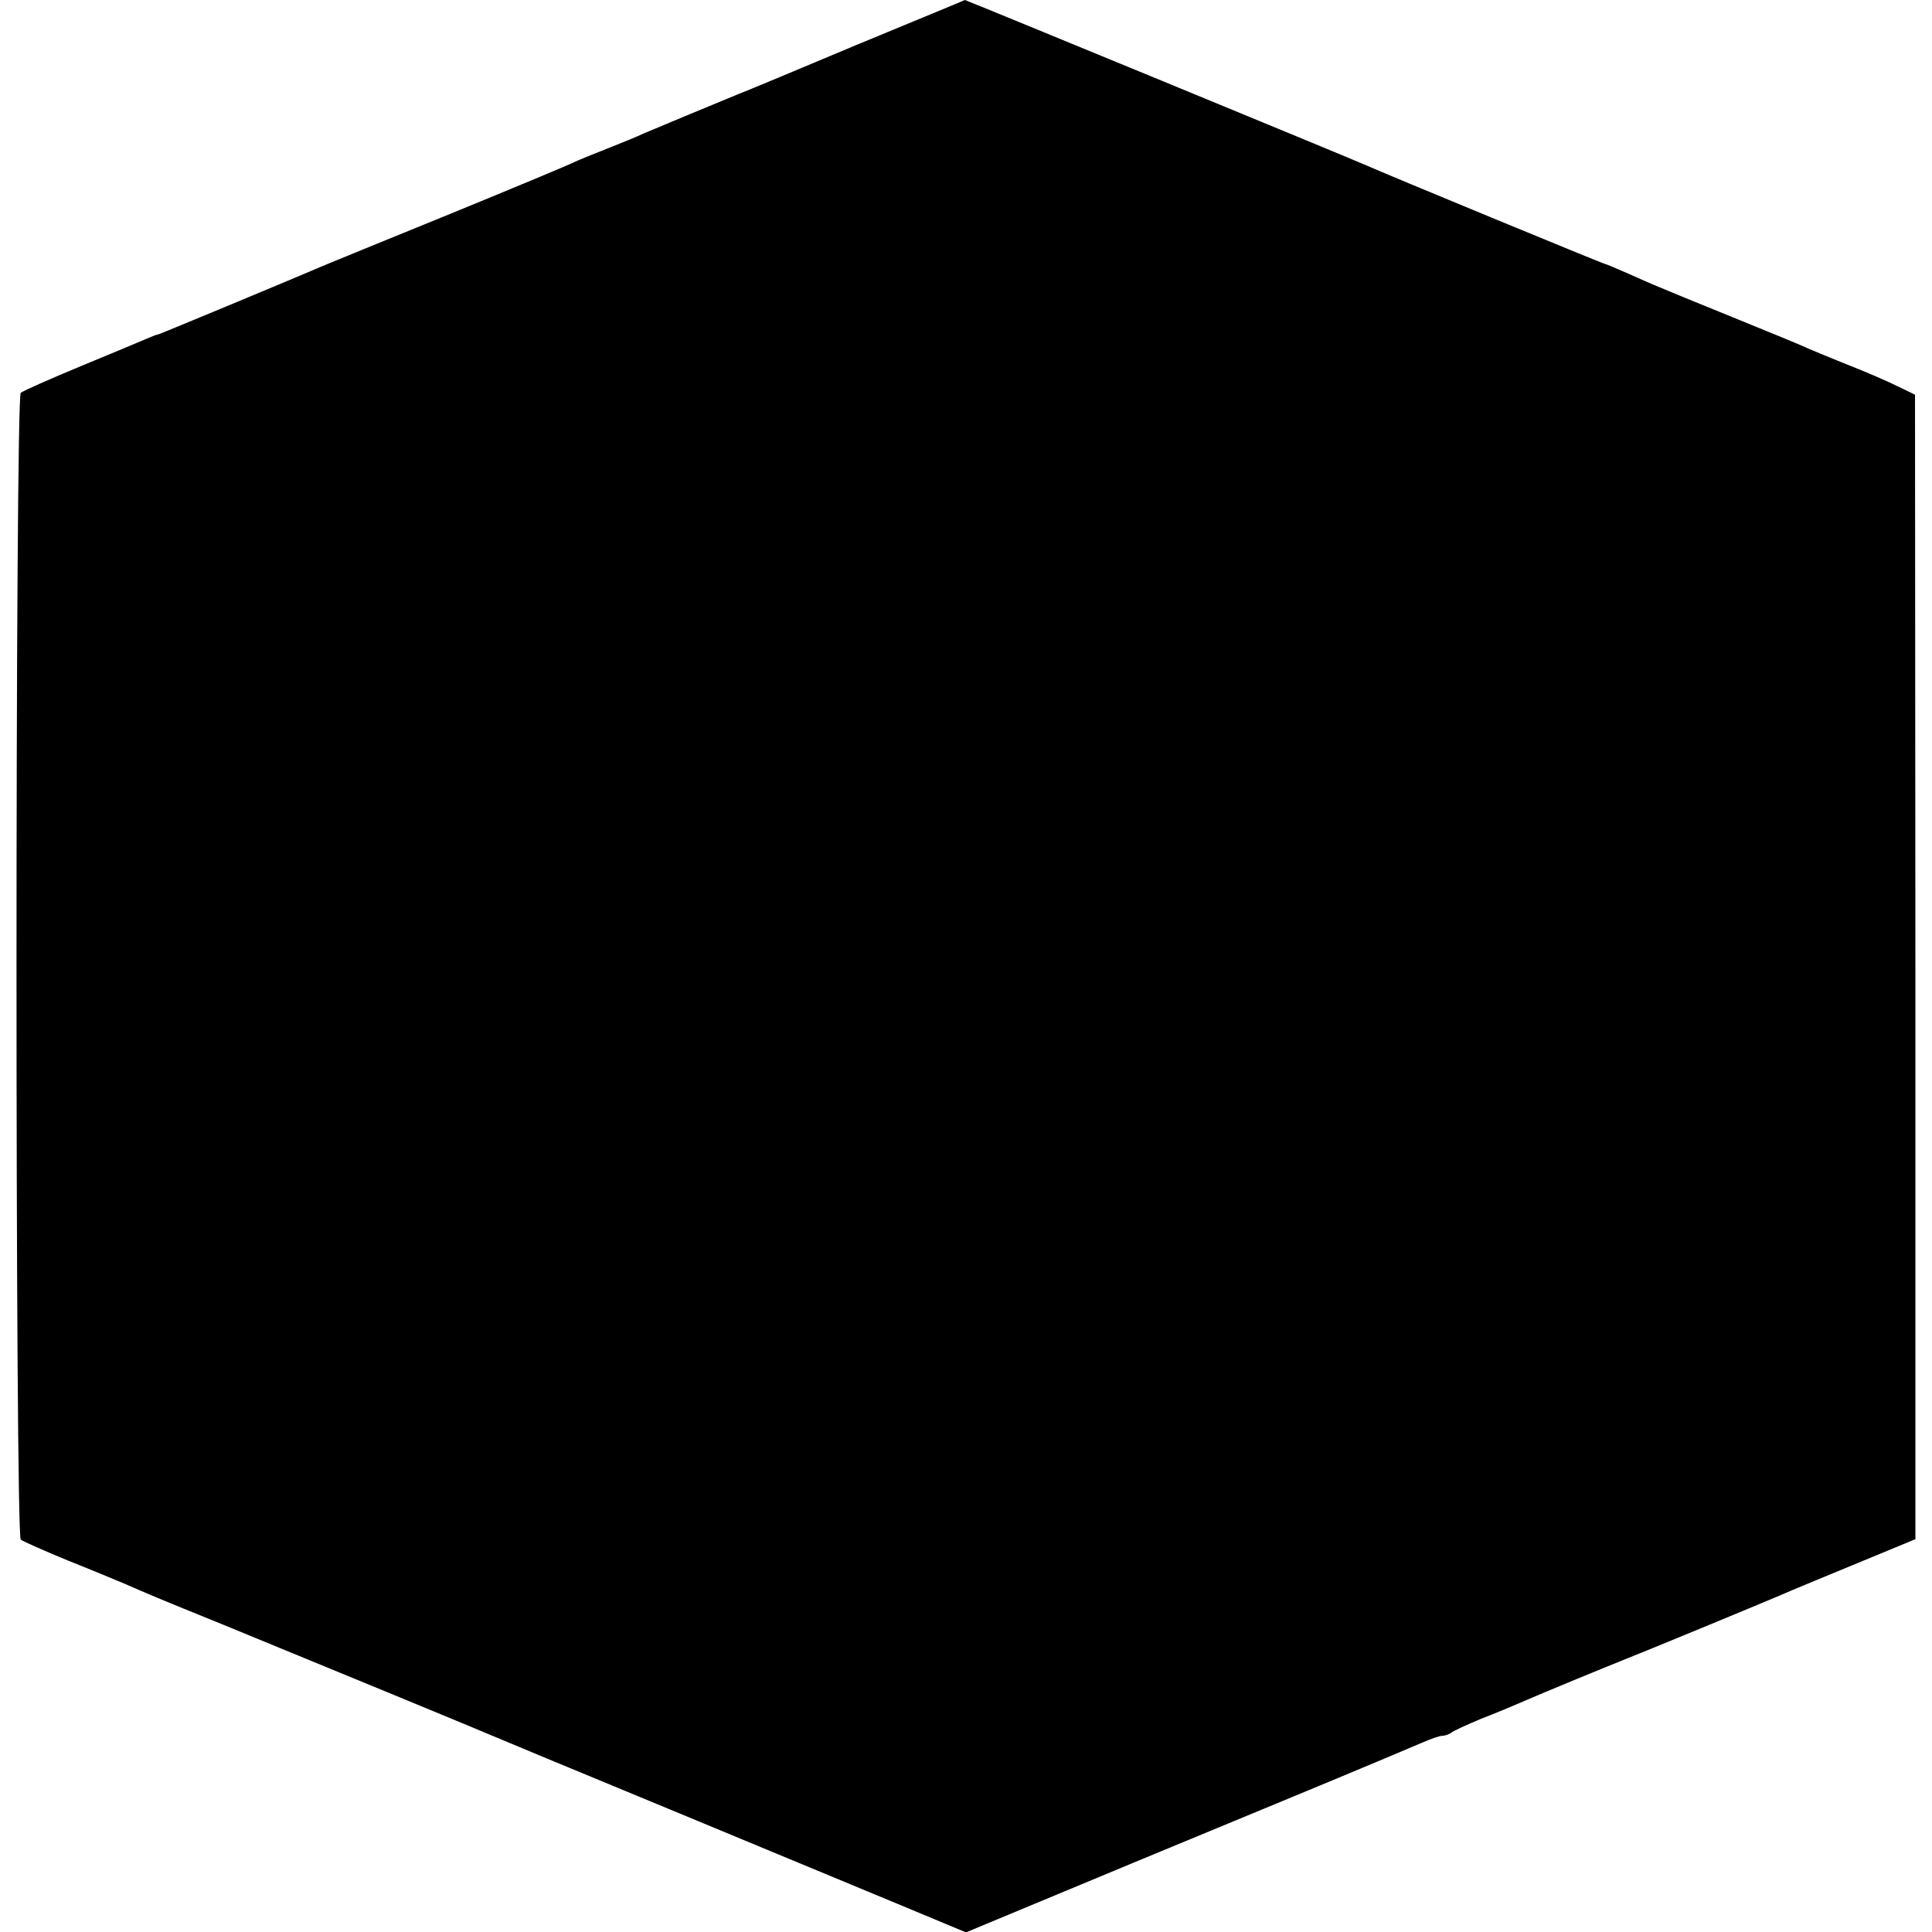 <?xml version="1.0" standalone="no"?>
<!DOCTYPE svg PUBLIC "-//W3C//DTD SVG 20010904//EN"
 "http://www.w3.org/TR/2001/REC-SVG-20010904/DTD/svg10.dtd">
<svg version="1.0" xmlns="http://www.w3.org/2000/svg"
 width="512pt" height="512pt" viewBox="0 0 512 512"
 preserveAspectRatio="xMidYMid meet">
<g transform="translate(0,512) scale(0.1,-0.1)"
fill="#000000" stroke="none">
<path d="M2270 5001 c-157 -66 -296 -124 -310 -129 -71 -29 -229 -95 -255
-106 -16 -8 -61 -26 -99 -41 -38 -15 -77 -31 -85 -35 -9 -5 -155 -66 -326
-136 -170 -69 -323 -132 -340 -139 -67 -29 -430 -180 -435 -181 -3 0 -16 -5
-30 -11 -14 -6 -92 -39 -175 -73 -82 -34 -154 -66 -160 -71 -15 -15 -15 -3027
0 -3039 6 -5 63 -30 126 -56 63 -25 130 -53 149 -61 57 -25 87 -38 260 -108
295 -121 695 -286 715 -295 11 -5 223 -93 470 -195 248 -103 525 -218 617
-256 l168 -70 173 72 c197 82 288 120 697 289 162 67 314 131 337 141 23 10
48 19 55 19 8 0 18 4 24 8 5 5 41 21 79 37 39 15 84 34 100 41 76 33 225 94
270 112 56 22 403 165 450 186 17 7 98 41 181 75 l150 62 0 1517 -1 1516 -35
17 c-47 23 -94 43 -160 69 -30 12 -68 28 -85 35 -16 8 -109 46 -205 85 -96 39
-184 75 -195 80 -11 4 -46 20 -78 34 -32 14 -60 26 -62 26 -5 0 -593 243 -630
260 -40 18 -1065 440 -1068 440 -1 -1 -130 -54 -287 -119z"/>
</g>
</svg>
